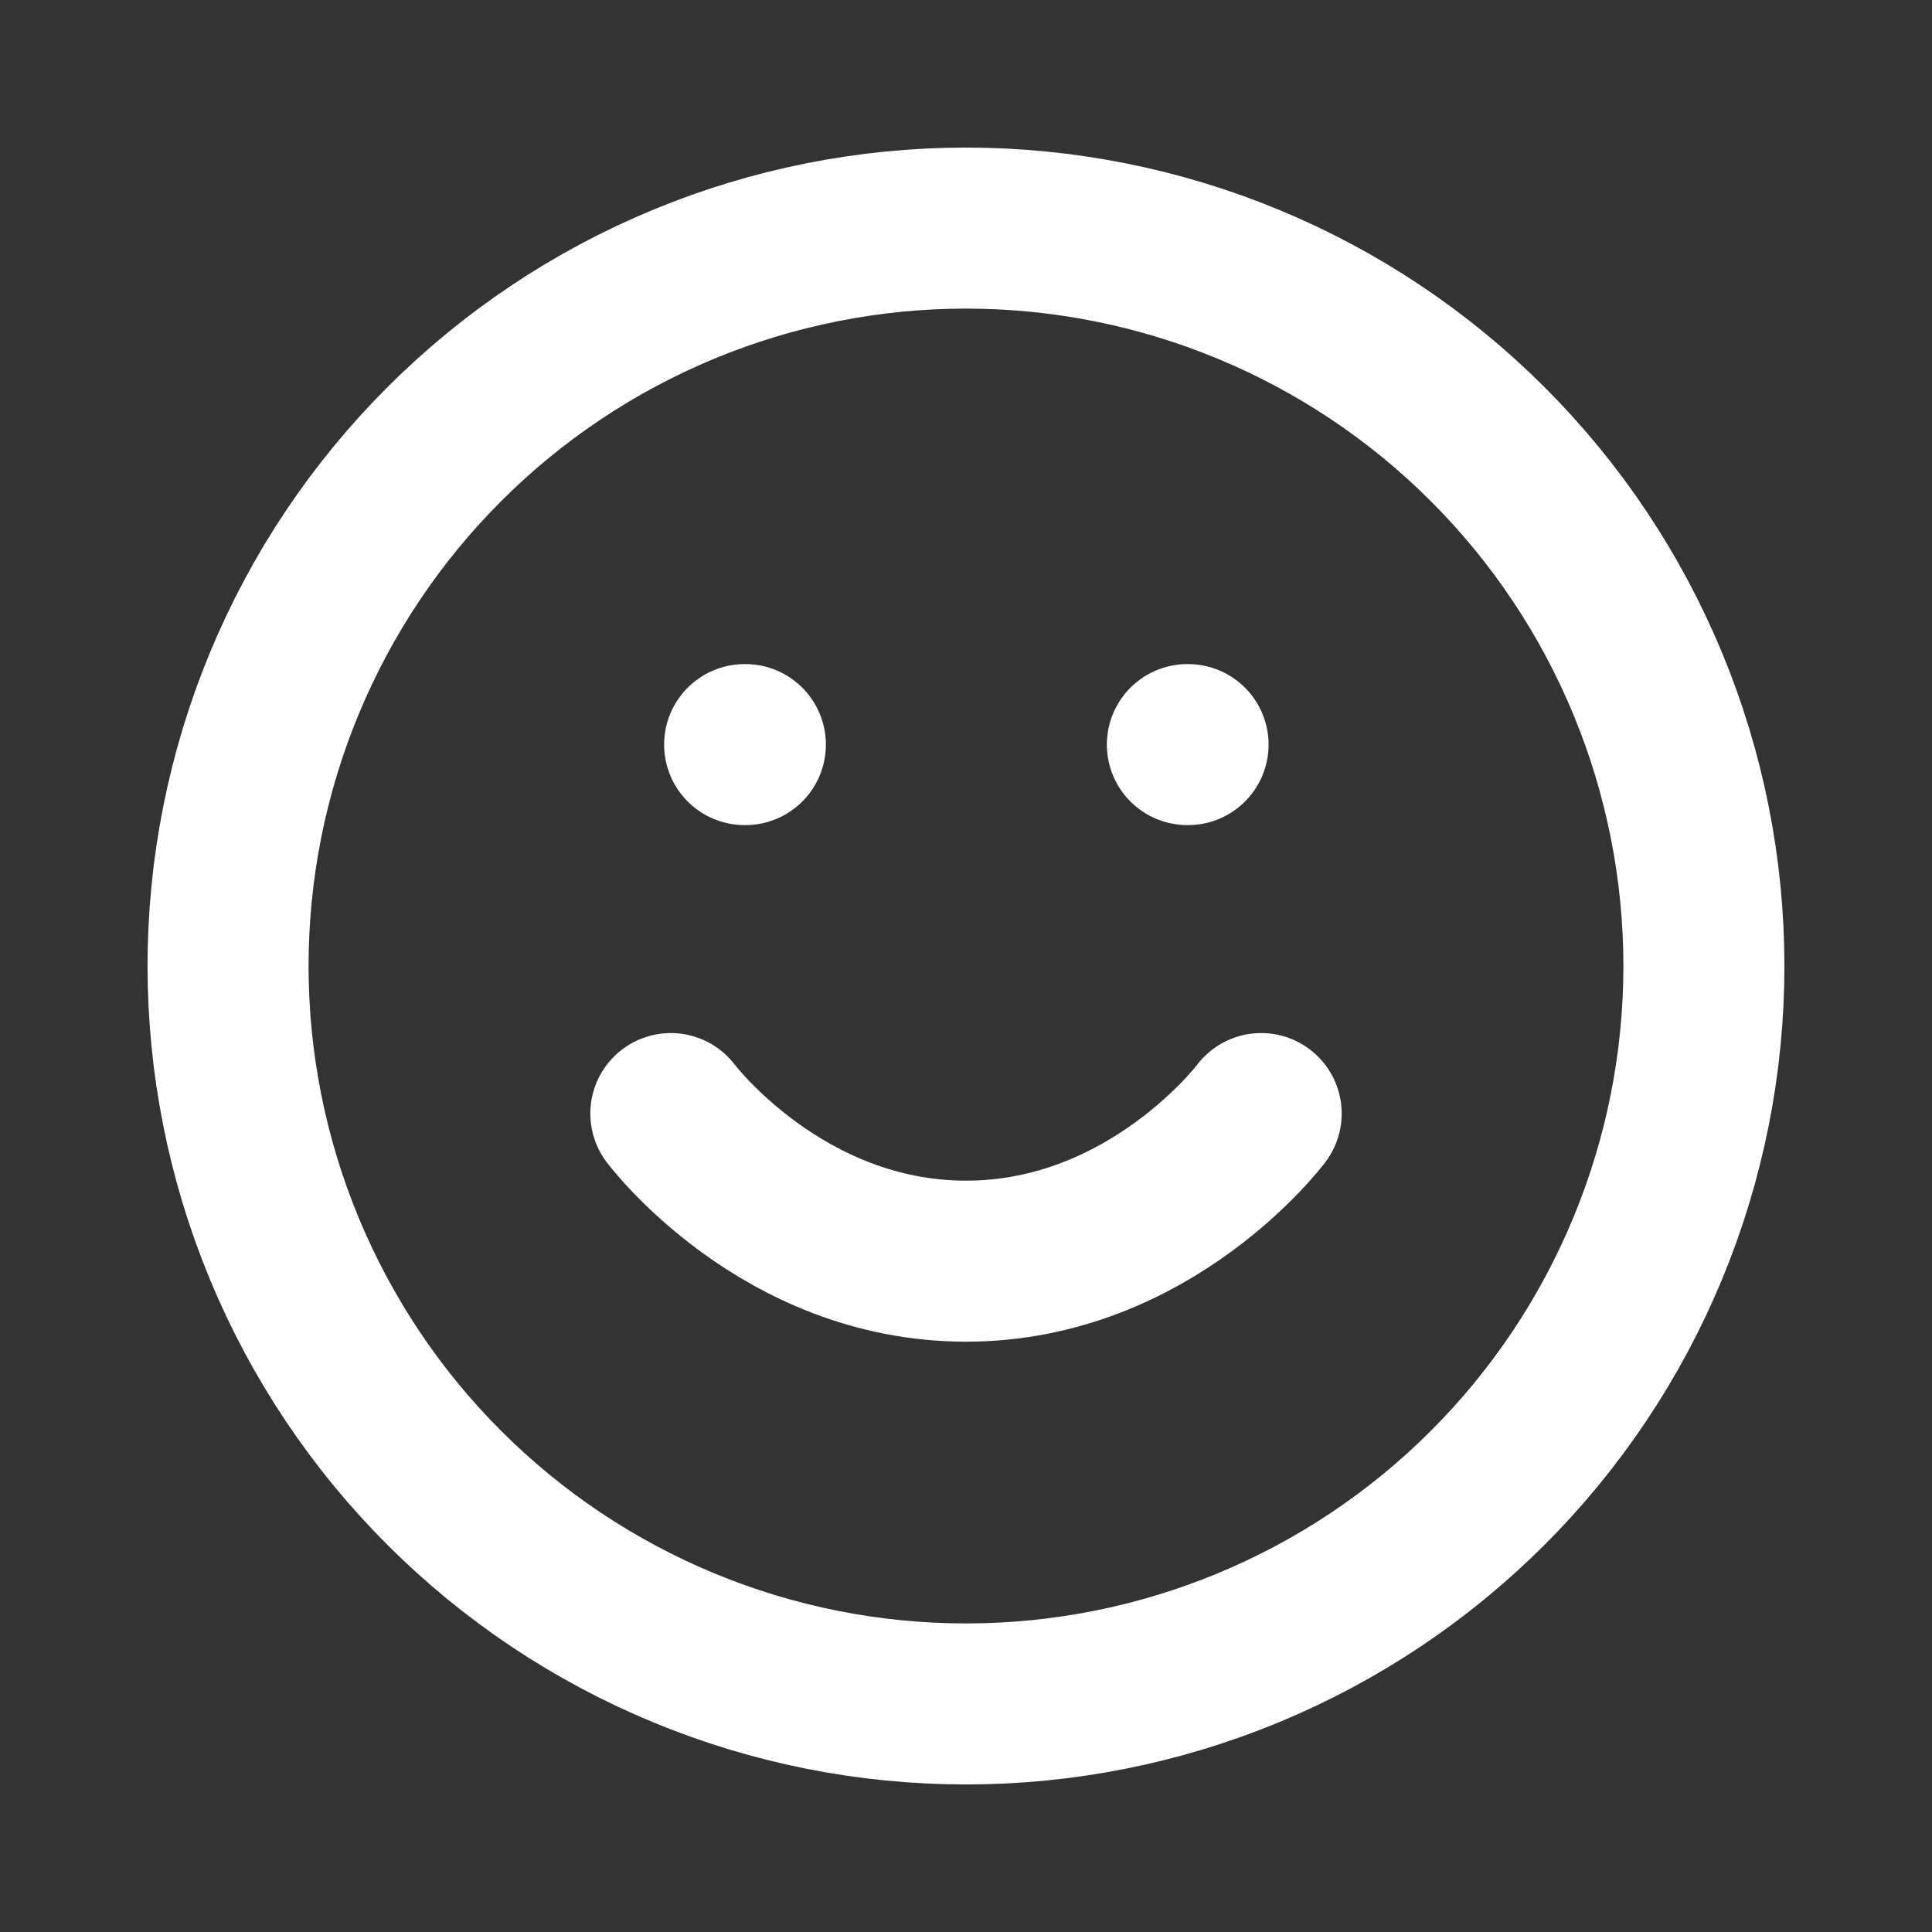 <svg width="50" height="50" viewBox="0 0 50 50" fill="none" xmlns="http://www.w3.org/2000/svg">
<rect x="0" y="0" width="50" height="50" fill="#333333" stroke="none"/>
<path d="M5.902 25C5.902 27.508 6.396 29.992 7.356 32.309C8.316 34.626 9.722 36.731 11.496 38.504C13.269 40.278 15.374 41.684 17.691 42.644C20.008 43.604 22.492 44.098 25 44.098C27.508 44.098 29.991 43.604 32.308 42.644C34.625 41.684 36.73 40.278 38.503 38.504C40.277 36.731 41.683 34.626 42.643 32.309C43.603 29.992 44.097 27.508 44.097 25C44.097 22.493 43.603 20.009 42.643 17.692C41.683 15.375 40.277 13.27 38.503 11.497C36.73 9.723 34.625 8.317 32.308 7.357C29.991 6.397 27.508 5.903 25 5.903C22.492 5.903 20.008 6.397 17.691 7.357C15.374 8.317 13.269 9.723 11.496 11.497C9.722 13.27 8.316 15.375 7.356 17.692C6.396 20.009 5.902 22.493 5.902 25Z" stroke="white" stroke-width="4.167" stroke-linecap="round" stroke-linejoin="round"/>
<path d="M17.361 28.819C17.361 28.819 20.226 32.639 25 32.639C29.774 32.639 32.639 28.819 32.639 28.819" stroke="white" stroke-width="4.167" stroke-linecap="round" stroke-linejoin="round"/>
<path d="M19.271 19.27H19.29" stroke="white" stroke-width="4.167" stroke-linecap="round" stroke-linejoin="round"/>
<path d="M30.729 19.27H30.747" stroke="white" stroke-width="4.167" stroke-linecap="round" stroke-linejoin="round"/>
</svg>
